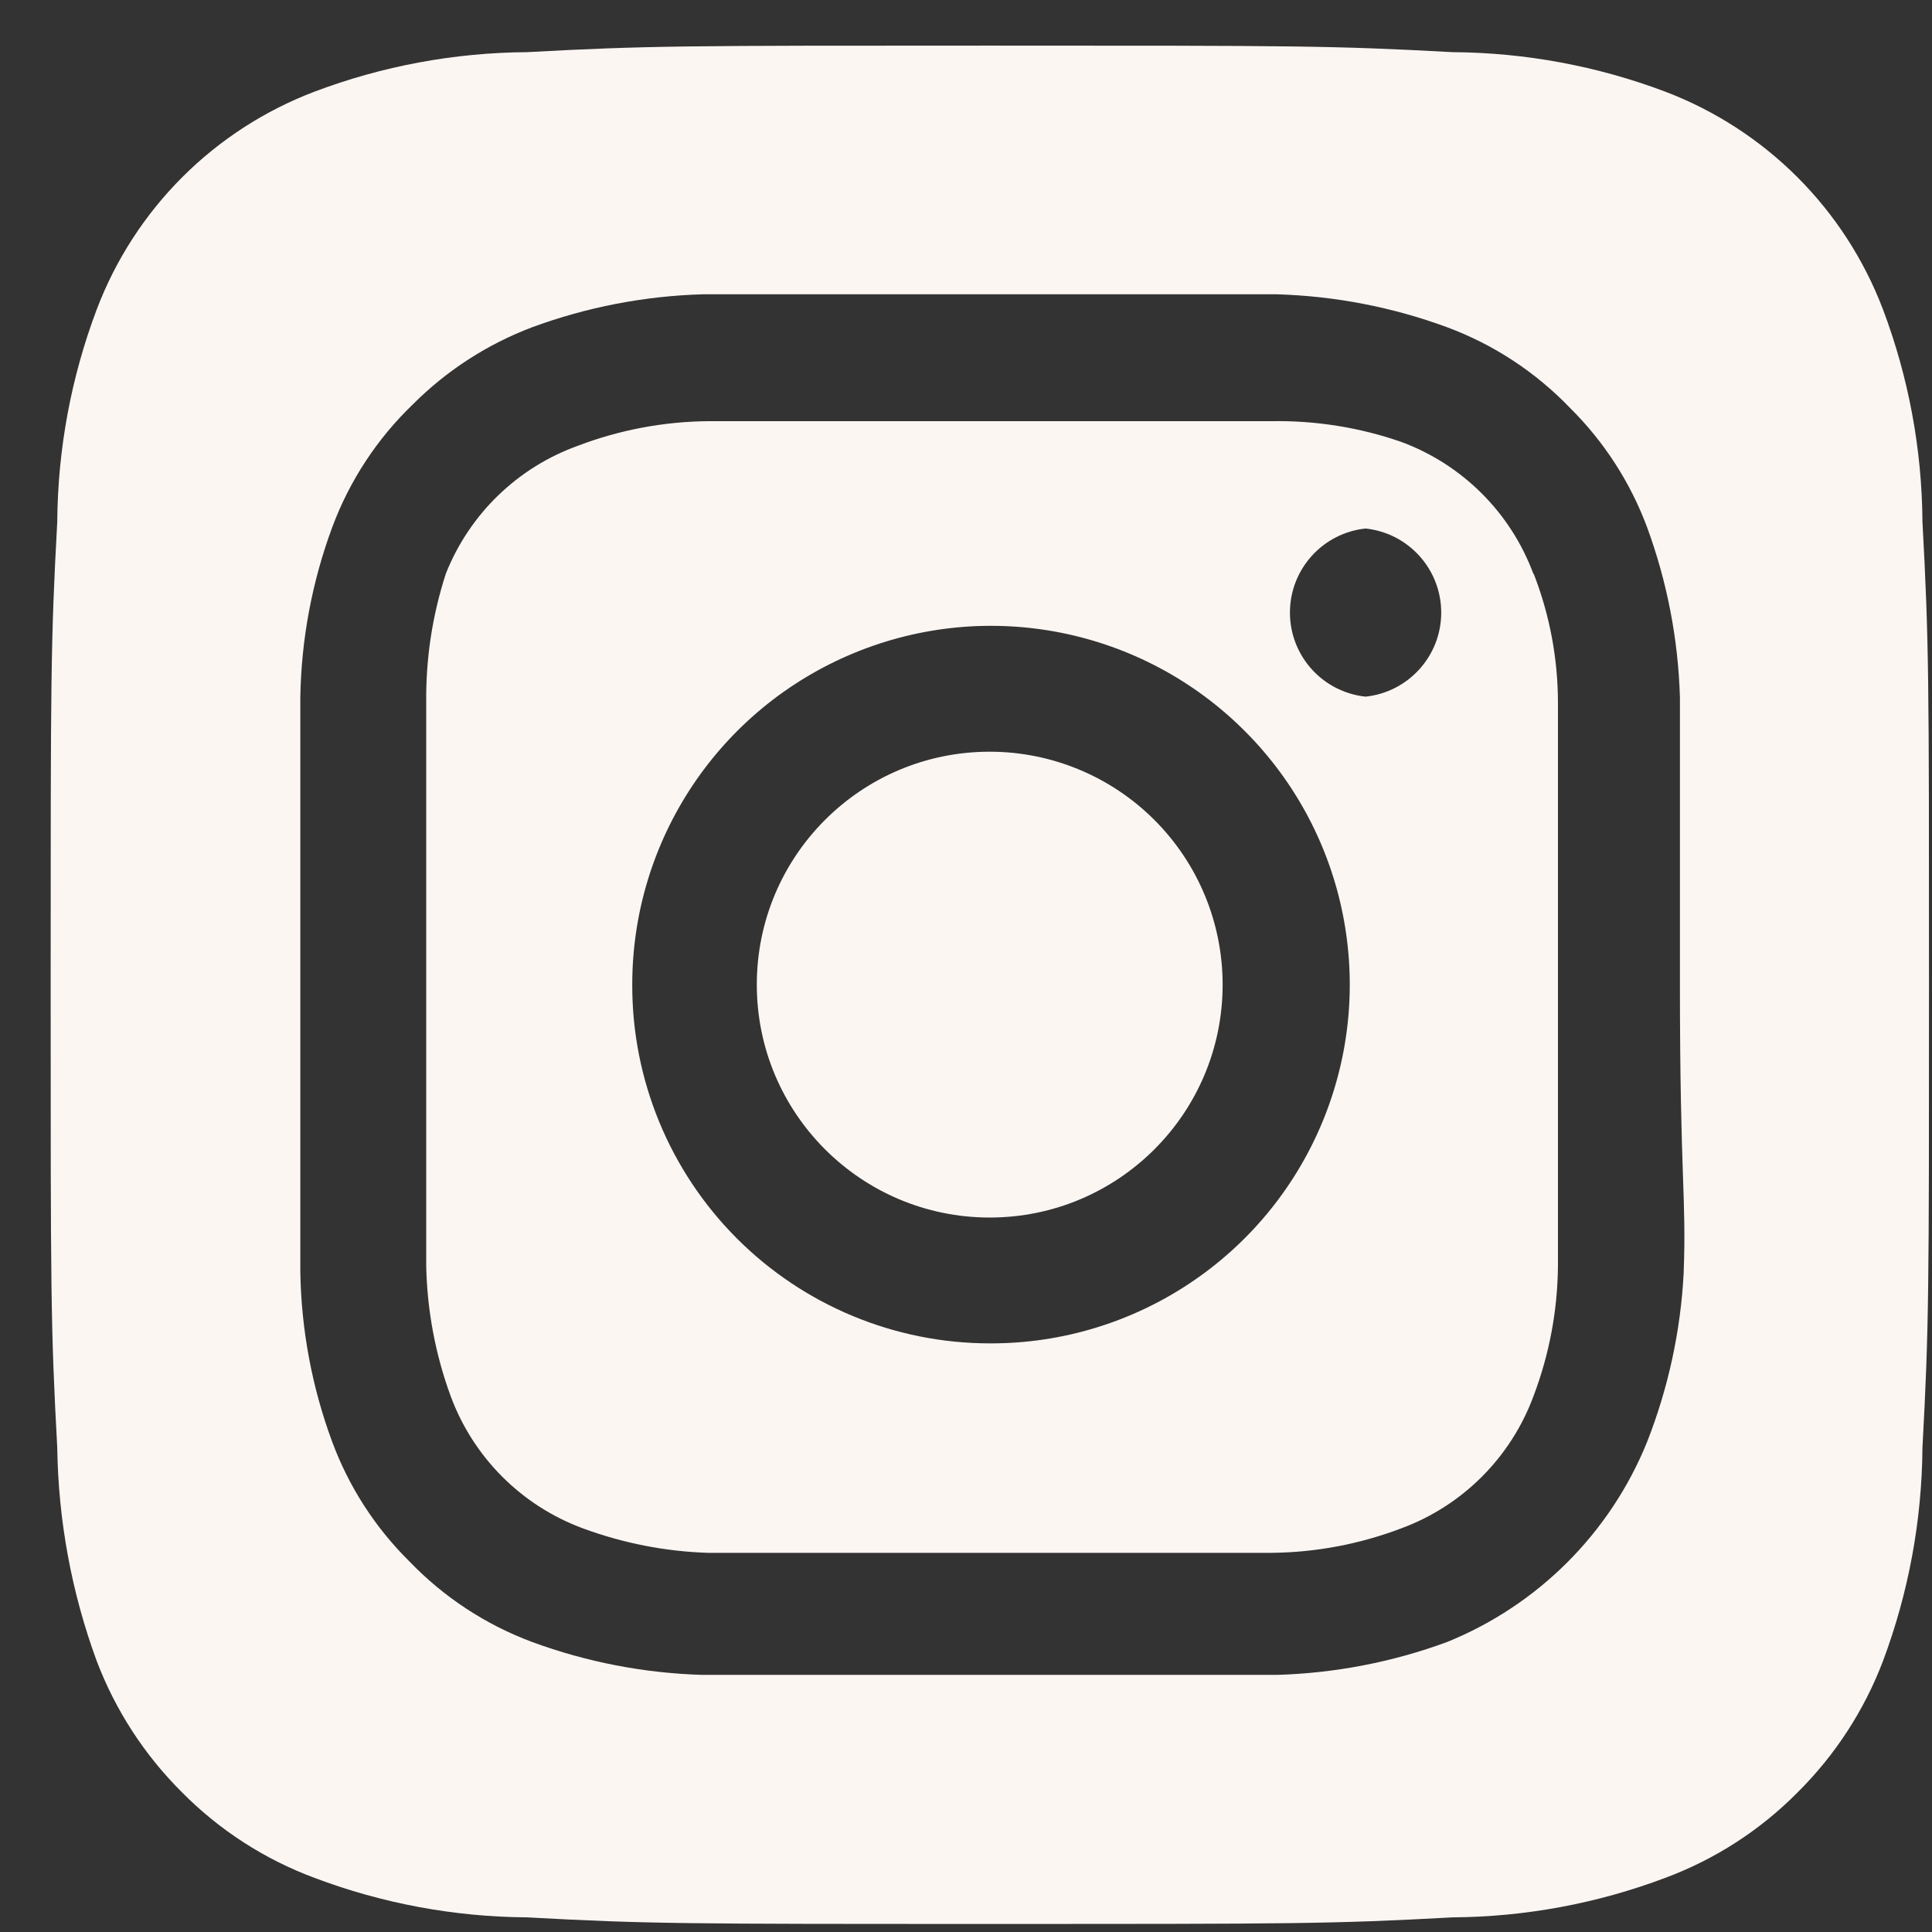 <?xml version="1.0" encoding="UTF-8"?> <svg xmlns="http://www.w3.org/2000/svg" width="36" height="36" viewBox="0 0 36 36" fill="none"><rect x="0" y="0" width="36" height="36" fill="#333333" stroke="none"/><g id="1. Atoms/1.2 Icons/Fill/Social/instagram"><path id="Shape" fill-rule="evenodd" clip-rule="evenodd" d="M18.442 14.007C16.045 14.007 14.102 15.95 14.102 18.347C14.102 20.744 16.045 22.687 18.442 22.687C20.839 22.687 22.782 20.744 22.782 18.347C22.782 17.196 22.325 16.093 21.511 15.279C20.697 14.465 19.593 14.007 18.442 14.007ZM35.822 9.722C35.813 8.371 35.564 7.032 35.087 5.767C34.376 3.895 32.898 2.418 31.027 1.707C29.762 1.23 28.423 0.981 27.072 0.972C24.814 0.85 24.149 0.85 18.444 0.85C12.739 0.85 12.074 0.85 9.817 0.972C8.465 0.981 7.126 1.23 5.862 1.707C3.99 2.418 2.512 3.895 1.802 5.767C1.325 7.032 1.076 8.371 1.067 9.722C0.944 11.98 0.944 12.645 0.944 18.35C0.944 24.055 0.944 24.72 1.067 26.977C1.086 28.333 1.334 29.677 1.802 30.95C2.152 31.871 2.695 32.706 3.394 33.4C4.091 34.104 4.933 34.647 5.862 34.992C7.126 35.469 8.465 35.718 9.817 35.727C12.074 35.85 12.739 35.85 18.444 35.85C24.149 35.85 24.814 35.85 27.072 35.727C28.423 35.718 29.762 35.469 31.027 34.992C31.956 34.647 32.798 34.104 33.494 33.4C34.194 32.706 34.737 31.871 35.087 30.95C35.563 29.679 35.812 28.334 35.822 26.977C35.944 24.72 35.944 24.055 35.944 18.35C35.944 12.645 35.944 11.98 35.822 9.722ZM31.373 23.719C31.317 24.799 31.086 25.863 30.691 26.869C30.004 28.565 28.659 29.91 26.963 30.597C25.947 30.971 24.878 31.177 23.796 31.209C22.413 31.209 22.046 31.209 18.441 31.209C14.836 31.209 14.468 31.209 13.086 31.209C12.004 31.177 10.934 30.971 9.918 30.597C9.05 30.274 8.267 29.76 7.626 29.092C6.991 28.464 6.502 27.706 6.191 26.869C5.815 25.855 5.614 24.784 5.596 23.702C5.596 22.319 5.596 21.952 5.596 18.347C5.596 14.742 5.596 14.374 5.596 12.992C5.614 11.91 5.815 10.839 6.191 9.824C6.513 8.957 7.028 8.173 7.696 7.532C8.326 6.901 9.084 6.412 9.918 6.097C10.934 5.723 12.004 5.516 13.086 5.484C14.468 5.484 14.836 5.484 18.441 5.484C22.046 5.484 22.413 5.484 23.796 5.484C24.878 5.516 25.947 5.723 26.963 6.097C27.831 6.419 28.615 6.934 29.256 7.602C29.89 8.23 30.379 8.988 30.691 9.824C31.064 10.84 31.271 11.91 31.303 12.992C31.303 14.374 31.303 14.742 31.303 18.347C31.303 21.952 31.426 22.319 31.373 23.702V23.719ZM28.575 10.7C28.153 9.556 27.251 8.655 26.107 8.233C25.331 7.964 24.514 7.834 23.692 7.848C22.327 7.848 21.942 7.848 18.442 7.848C14.942 7.848 14.557 7.848 13.192 7.848C12.367 7.856 11.549 8.01 10.777 8.303C9.651 8.705 8.753 9.572 8.31 10.683C8.056 11.462 7.932 12.278 7.942 13.098C7.942 14.463 7.942 14.848 7.942 18.348C7.942 21.848 7.942 22.233 7.942 23.598C7.96 24.422 8.113 25.239 8.397 26.013C8.819 27.157 9.721 28.059 10.865 28.48C11.611 28.755 12.397 28.909 13.192 28.935C14.557 28.935 14.942 28.935 18.442 28.935C21.942 28.935 22.327 28.935 23.692 28.935C24.518 28.927 25.335 28.773 26.107 28.48C27.251 28.059 28.153 27.157 28.575 26.013C28.868 25.241 29.022 24.424 29.03 23.598C29.03 22.233 29.03 21.848 29.03 18.348C29.03 14.848 29.03 14.463 29.03 13.098C29.03 12.272 28.876 11.453 28.575 10.683V10.7ZM18.448 25.032C16.677 25.032 14.978 24.327 13.727 23.073C12.476 21.818 11.776 20.118 11.781 18.346C11.781 15.641 13.411 13.202 15.912 12.169C18.412 11.135 21.288 11.71 23.199 13.626C25.11 15.541 25.677 18.419 24.637 20.917C23.597 23.414 21.154 25.039 18.448 25.032ZM25.445 12.981C24.644 12.896 24.036 12.22 24.036 11.415C24.036 10.609 24.644 9.933 25.445 9.848C26.247 9.933 26.855 10.609 26.855 11.415C26.855 12.22 26.247 12.896 25.445 12.981Z" fill="#FCF6F3"></path></g></svg> 